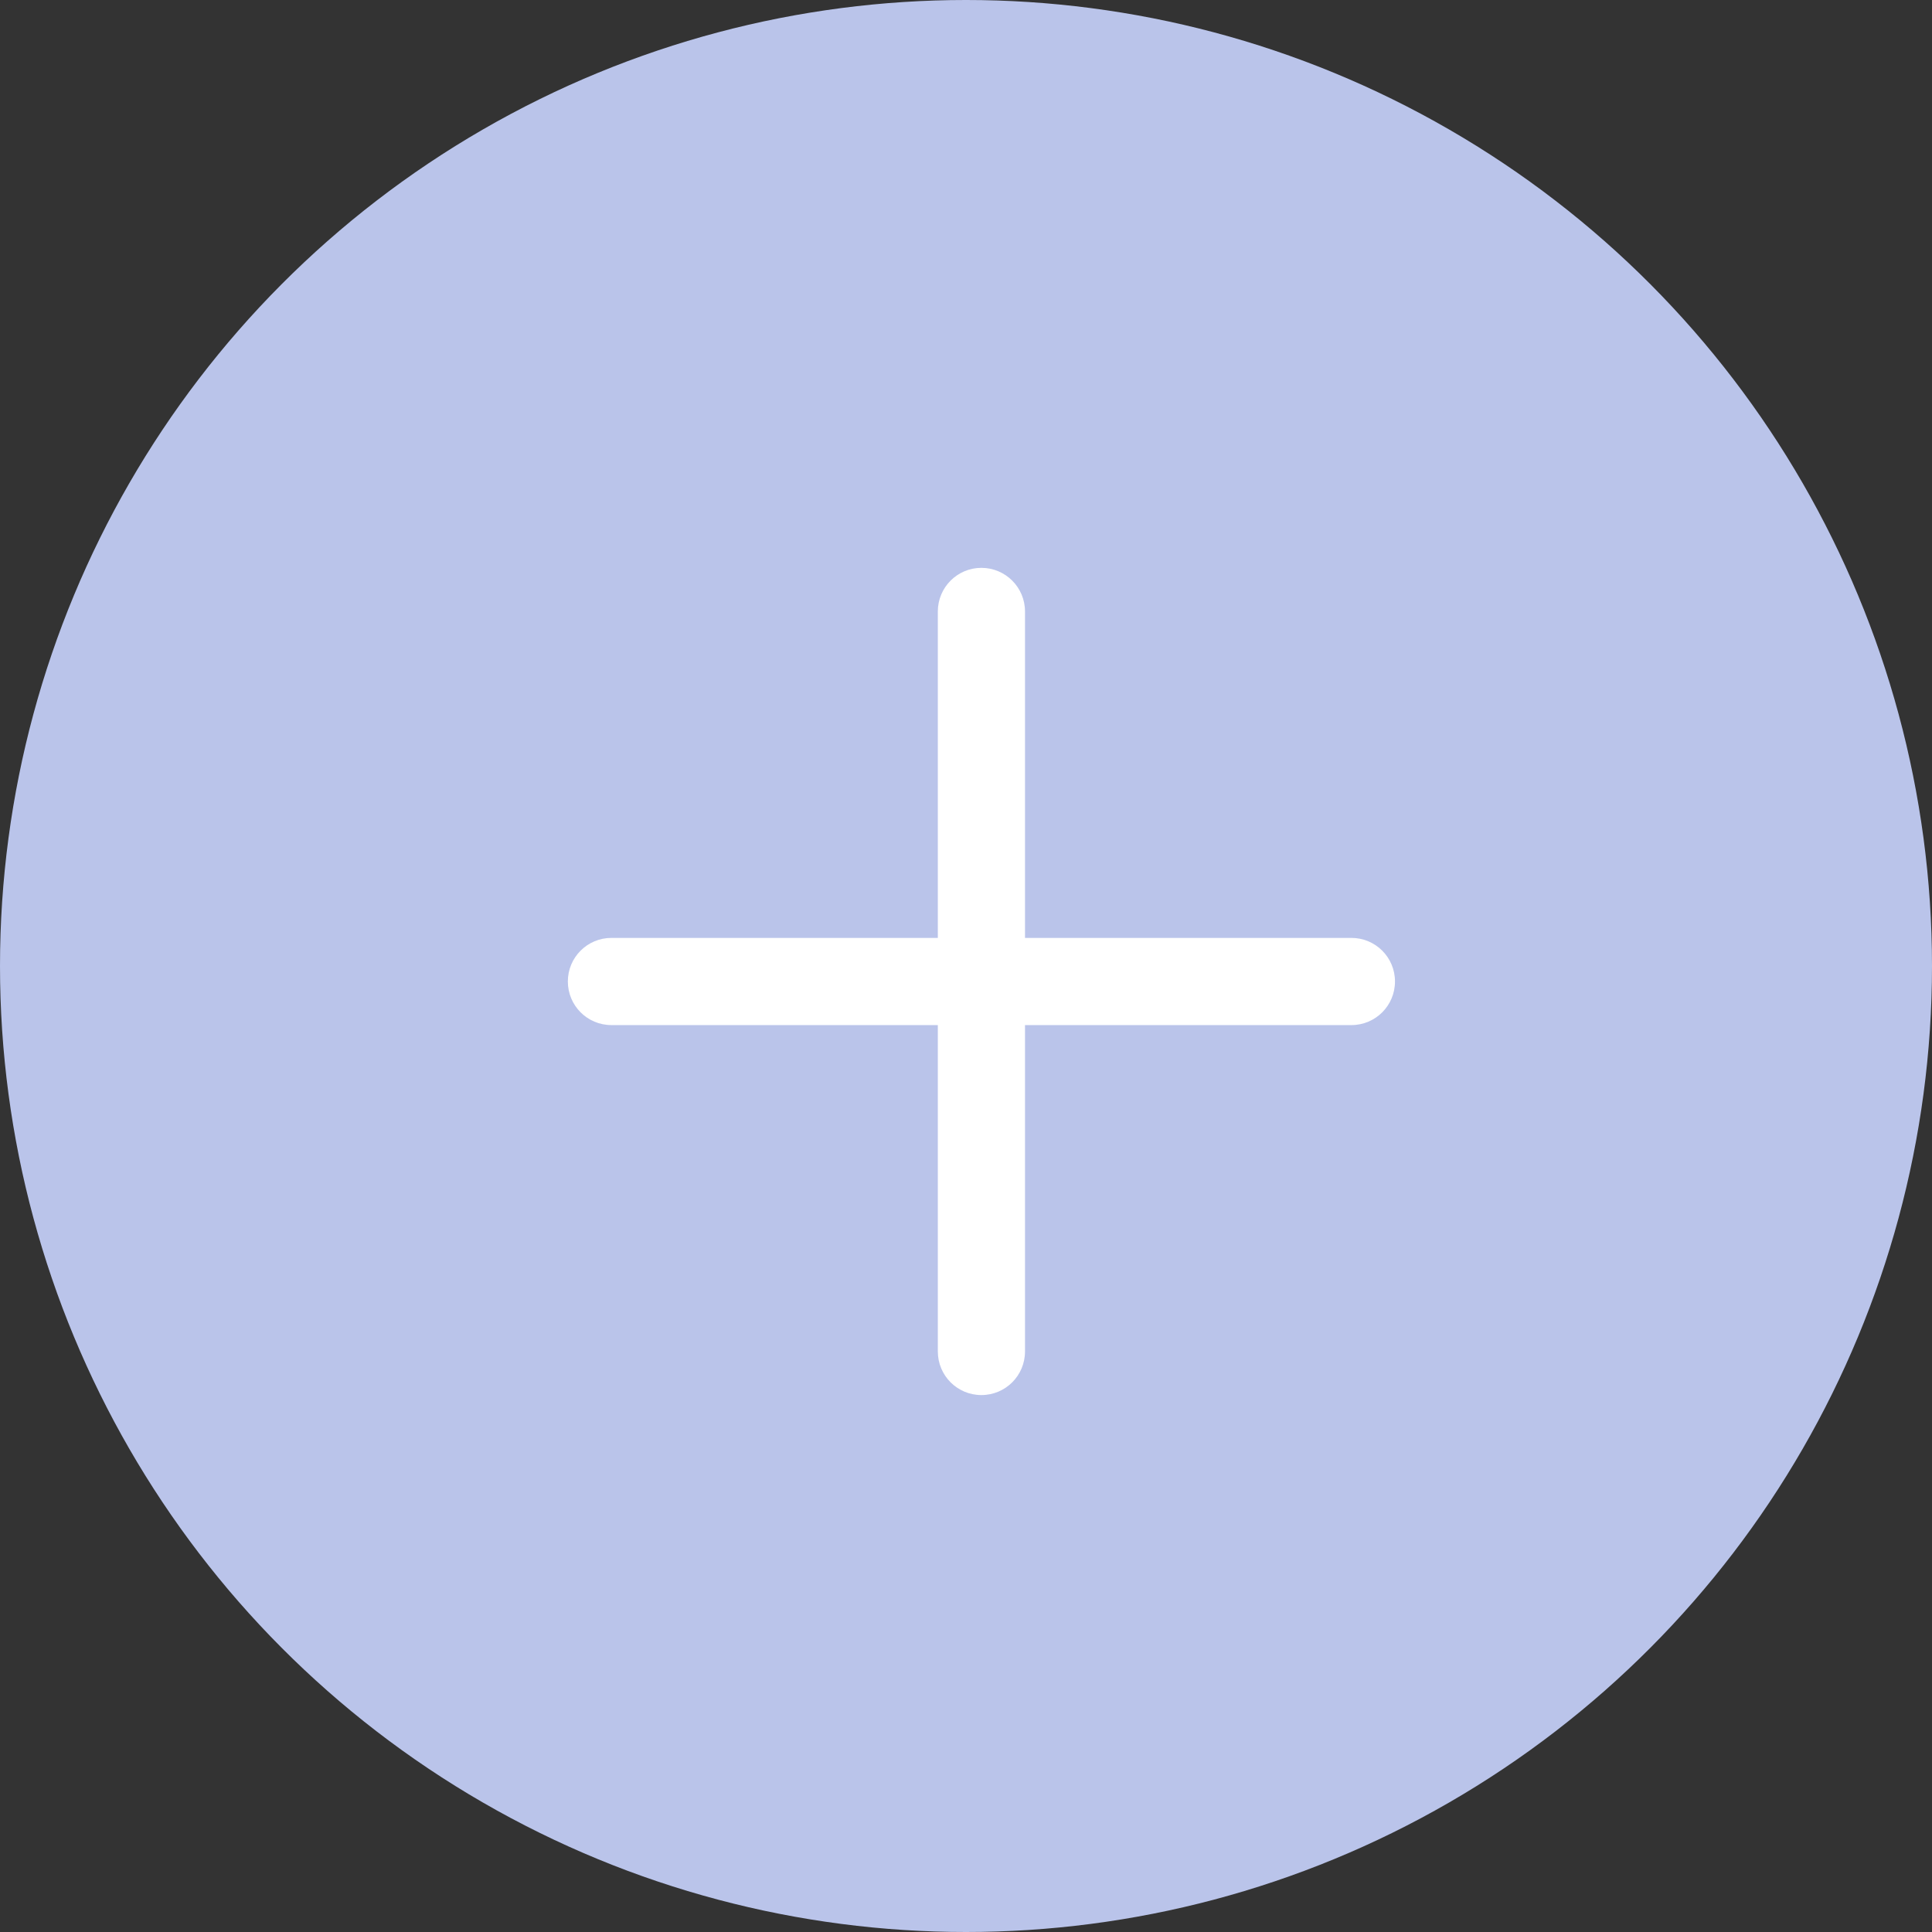 <?xml version="1.0" encoding="UTF-8"?> <svg xmlns="http://www.w3.org/2000/svg" width="24" height="24" viewBox="0 0 24 24" fill="none"><rect x="0" y="0" width="24" height="24" fill="#333333" stroke="none"/><circle cx="12" cy="12" r="12" fill="#BAC4EA"></circle><g clip-path="url(#clip0_556_2280)"><path fill-rule="evenodd" clip-rule="evenodd" d="M12.191 7.054C12.491 7.054 12.733 7.297 12.733 7.596L12.733 11.651L16.788 11.651C17.087 11.651 17.329 11.893 17.329 12.192C17.329 12.492 17.087 12.734 16.788 12.734L12.733 12.734L12.733 16.788C12.733 17.088 12.491 17.33 12.191 17.33C11.892 17.33 11.65 17.088 11.65 16.788L11.65 12.734L7.595 12.734C7.296 12.734 7.054 12.492 7.054 12.192C7.054 11.893 7.296 11.651 7.595 11.651L11.65 11.651L11.65 7.596C11.65 7.297 11.892 7.054 12.191 7.054Z" fill="white"></path></g><defs><clipPath id="clip0_556_2280"><rect width="13" height="13" fill="white" transform="translate(12.191 3) rotate(45)"></rect></clipPath></defs></svg> 